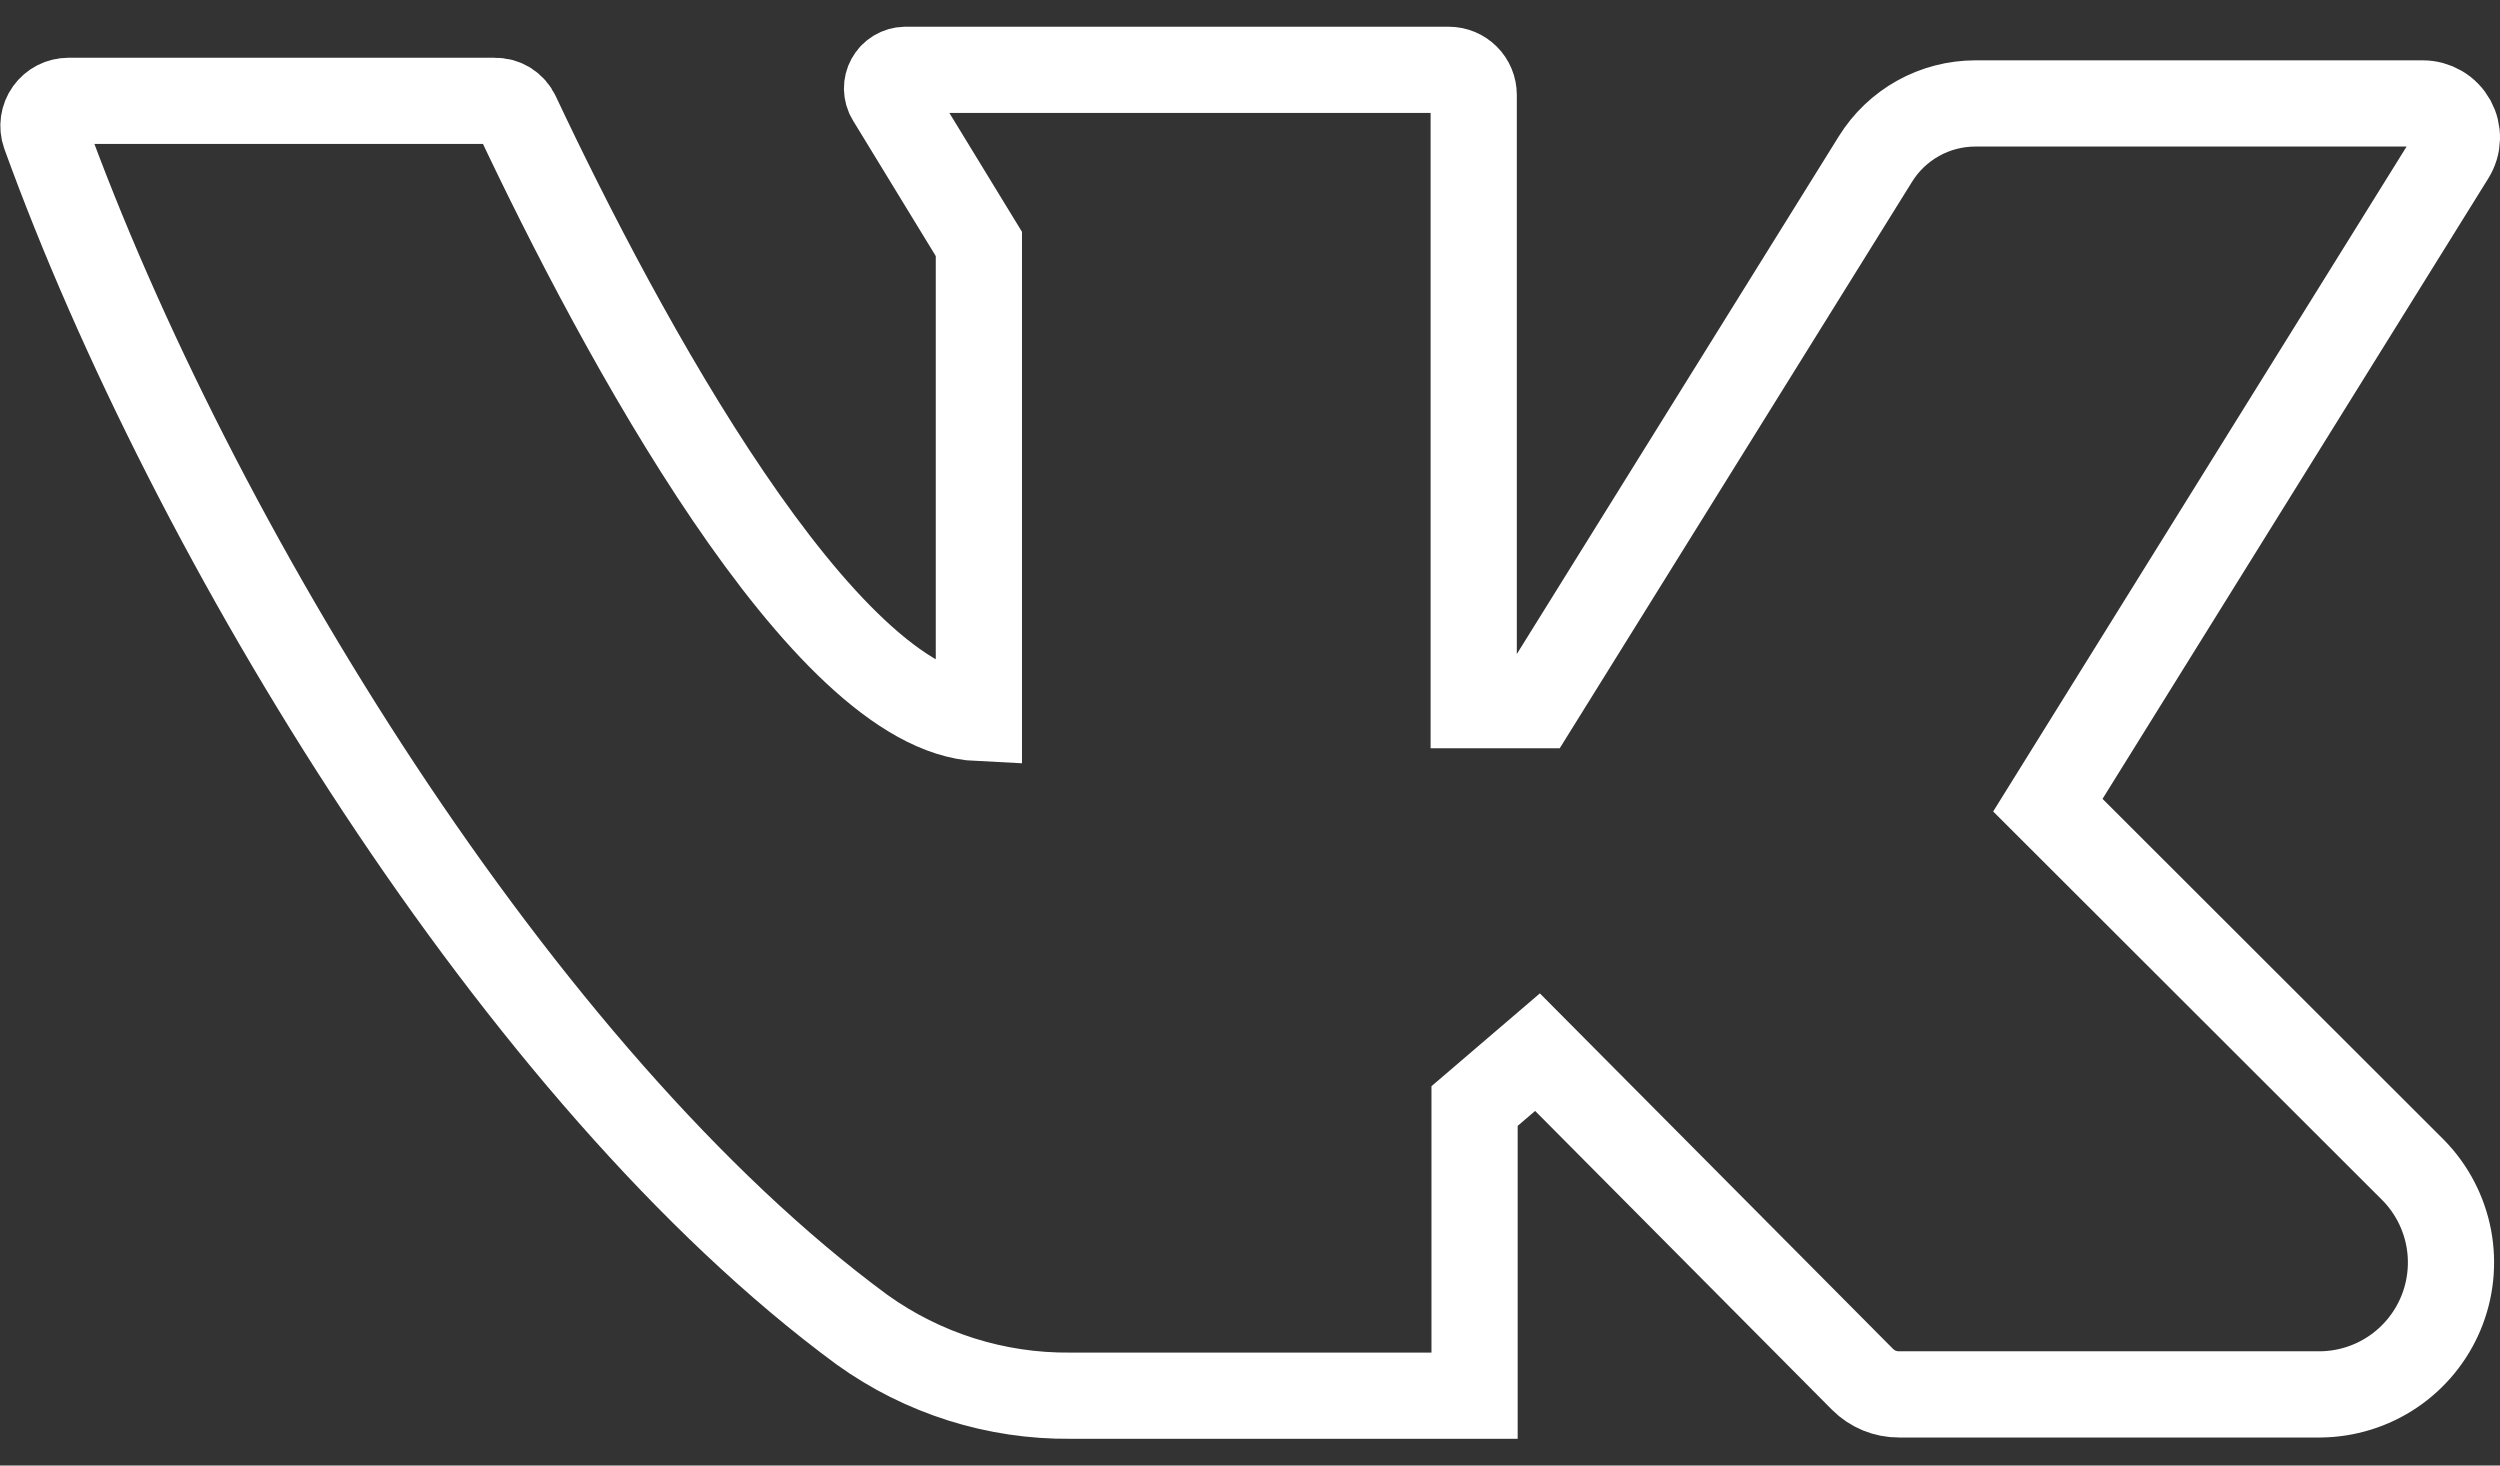 <?xml version="1.0" encoding="UTF-8"?> <svg xmlns="http://www.w3.org/2000/svg" width="58" height="34" viewBox="0 0 58 34" fill="none"><rect x="0" y="0" width="58" height="34" fill="#333333" stroke="none"/> <path d="M47.51 18.68L56.88 3.61C56.955 3.49 56.996 3.353 57 3.212C57.004 3.071 56.97 2.931 56.902 2.807C56.833 2.684 56.733 2.581 56.611 2.509C56.49 2.438 56.351 2.4 56.21 2.4H45.83C45.365 2.4 44.908 2.518 44.502 2.744C44.096 2.97 43.755 3.295 43.51 3.69L35.63 16.36H34.19V2.2C34.19 2.046 34.129 1.899 34.02 1.79C33.911 1.681 33.764 1.62 33.61 1.62H21C20.925 1.622 20.851 1.643 20.787 1.682C20.723 1.721 20.669 1.776 20.633 1.842C20.597 1.907 20.578 1.982 20.579 2.057C20.581 2.132 20.601 2.206 20.64 2.27L22.71 5.66V16.66C19.1 16.49 14.4 7.78 11.99 2.66C11.945 2.563 11.873 2.481 11.783 2.424C11.692 2.367 11.587 2.338 11.48 2.34H1.59C1.497 2.34 1.406 2.362 1.323 2.404C1.241 2.446 1.17 2.508 1.116 2.583C1.062 2.658 1.027 2.746 1.014 2.837C1.001 2.929 1.009 3.023 1.04 3.11C4.44 12.51 12.05 25 20 30.85C21.41 31.862 23.105 32.398 24.84 32.38H34.21V25.66L35.67 24.41L43.21 32C43.321 32.112 43.454 32.2 43.6 32.261C43.746 32.321 43.902 32.351 44.06 32.35H53.83C54.429 32.345 55.013 32.164 55.51 31.83C56.007 31.496 56.395 31.023 56.626 30.471C56.857 29.918 56.921 29.31 56.81 28.721C56.698 28.133 56.417 27.59 56 27.16L47.51 18.68Z" stroke="white" stroke-width="2" stroke-miterlimit="10"></path> </svg> 